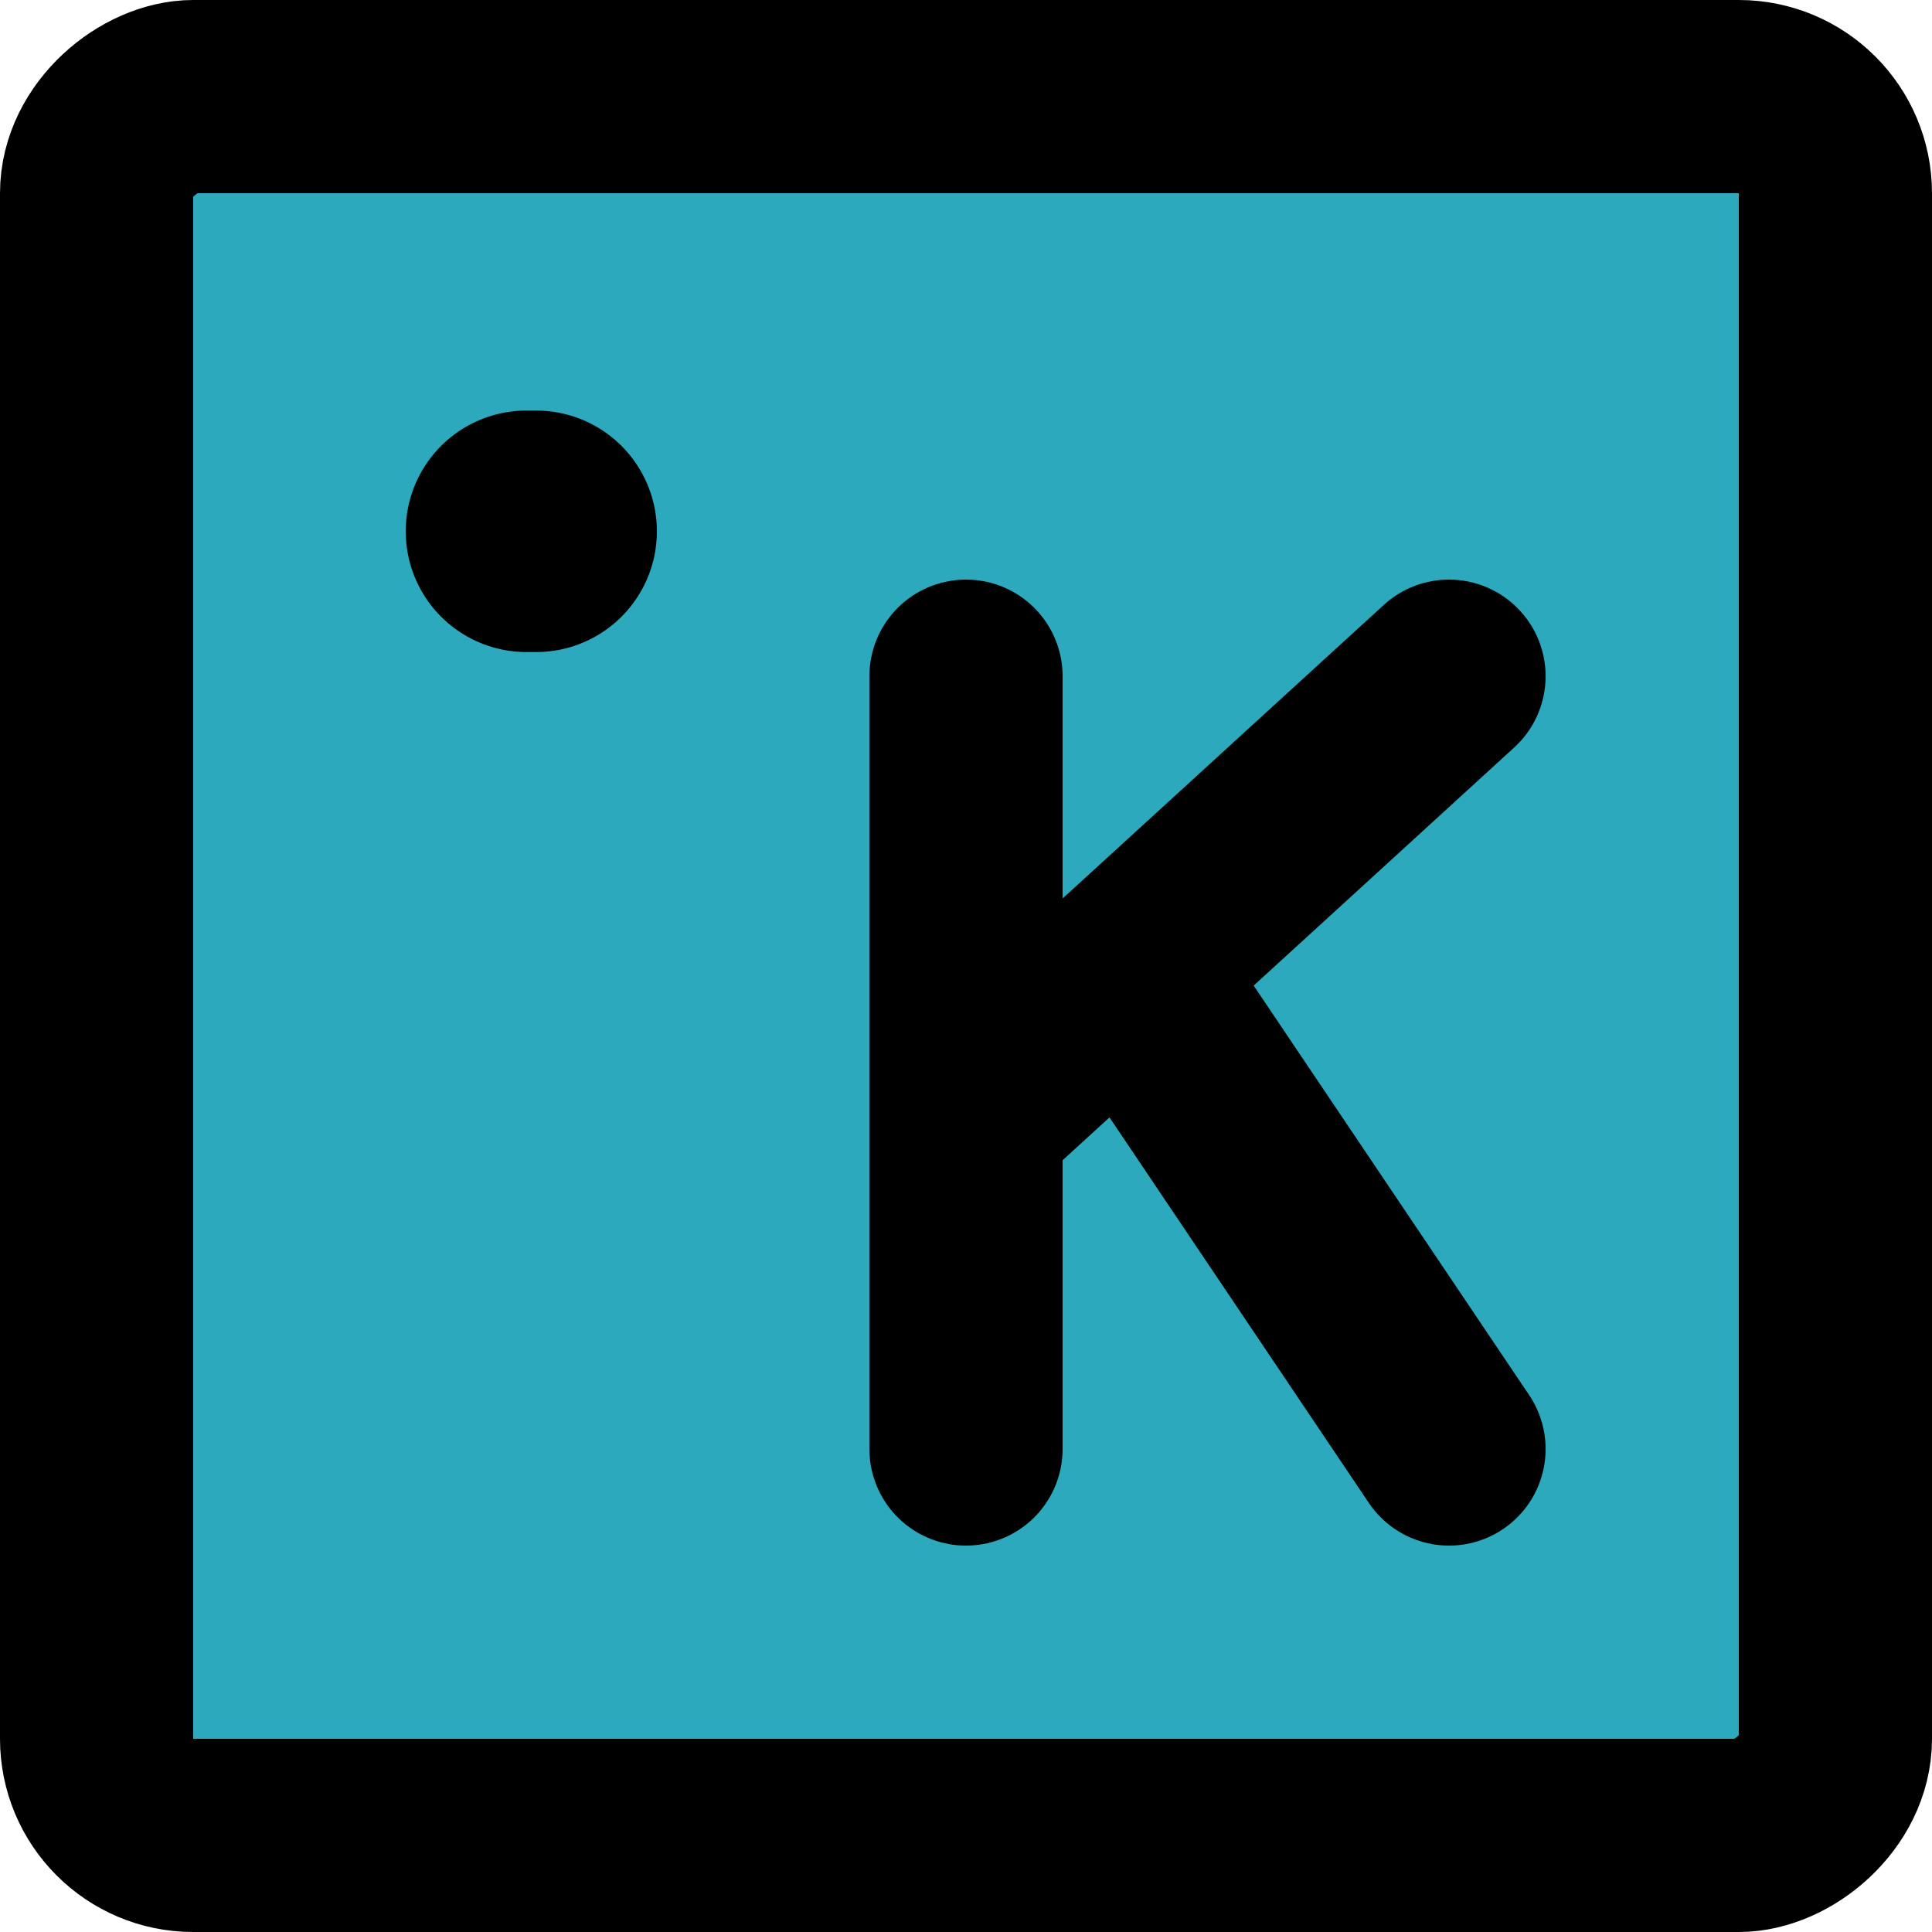 <?xml version="1.0" encoding="utf-8"?>
<!-- Uploaded to: SVG Repo, www.svgrepo.com, Generator: SVG Repo Mixer Tools -->
<svg width="800px" height="800px" viewBox="0 0 20 20" xmlns="http://www.w3.org/2000/svg">
  <g id="kelvin-square" transform="translate(-2 -2)">
    <rect id="secondary" fill="#2ca9bc" width="18" height="18" rx="1" transform="translate(21 3) rotate(90)"/>
    <line id="primary-upstroke" x2="0.1" transform="translate(7.45 7.5)" fill="none" stroke="#000000" stroke-linecap="round" stroke-linejoin="round" stroke-width="2.5"/>
    <path id="primary" d="M17,9l-5,4.57m1.67-1.52L17,17M12,9v8" fill="none" stroke="#000000" stroke-linecap="round" stroke-linejoin="round" stroke-width="2"/>
    <rect id="primary-2" data-name="primary" width="18" height="18" rx="1" transform="translate(21 3) rotate(90)" fill="none" stroke="#000000" stroke-linecap="round" stroke-linejoin="round" stroke-width="2"/>
  </g>
</svg>